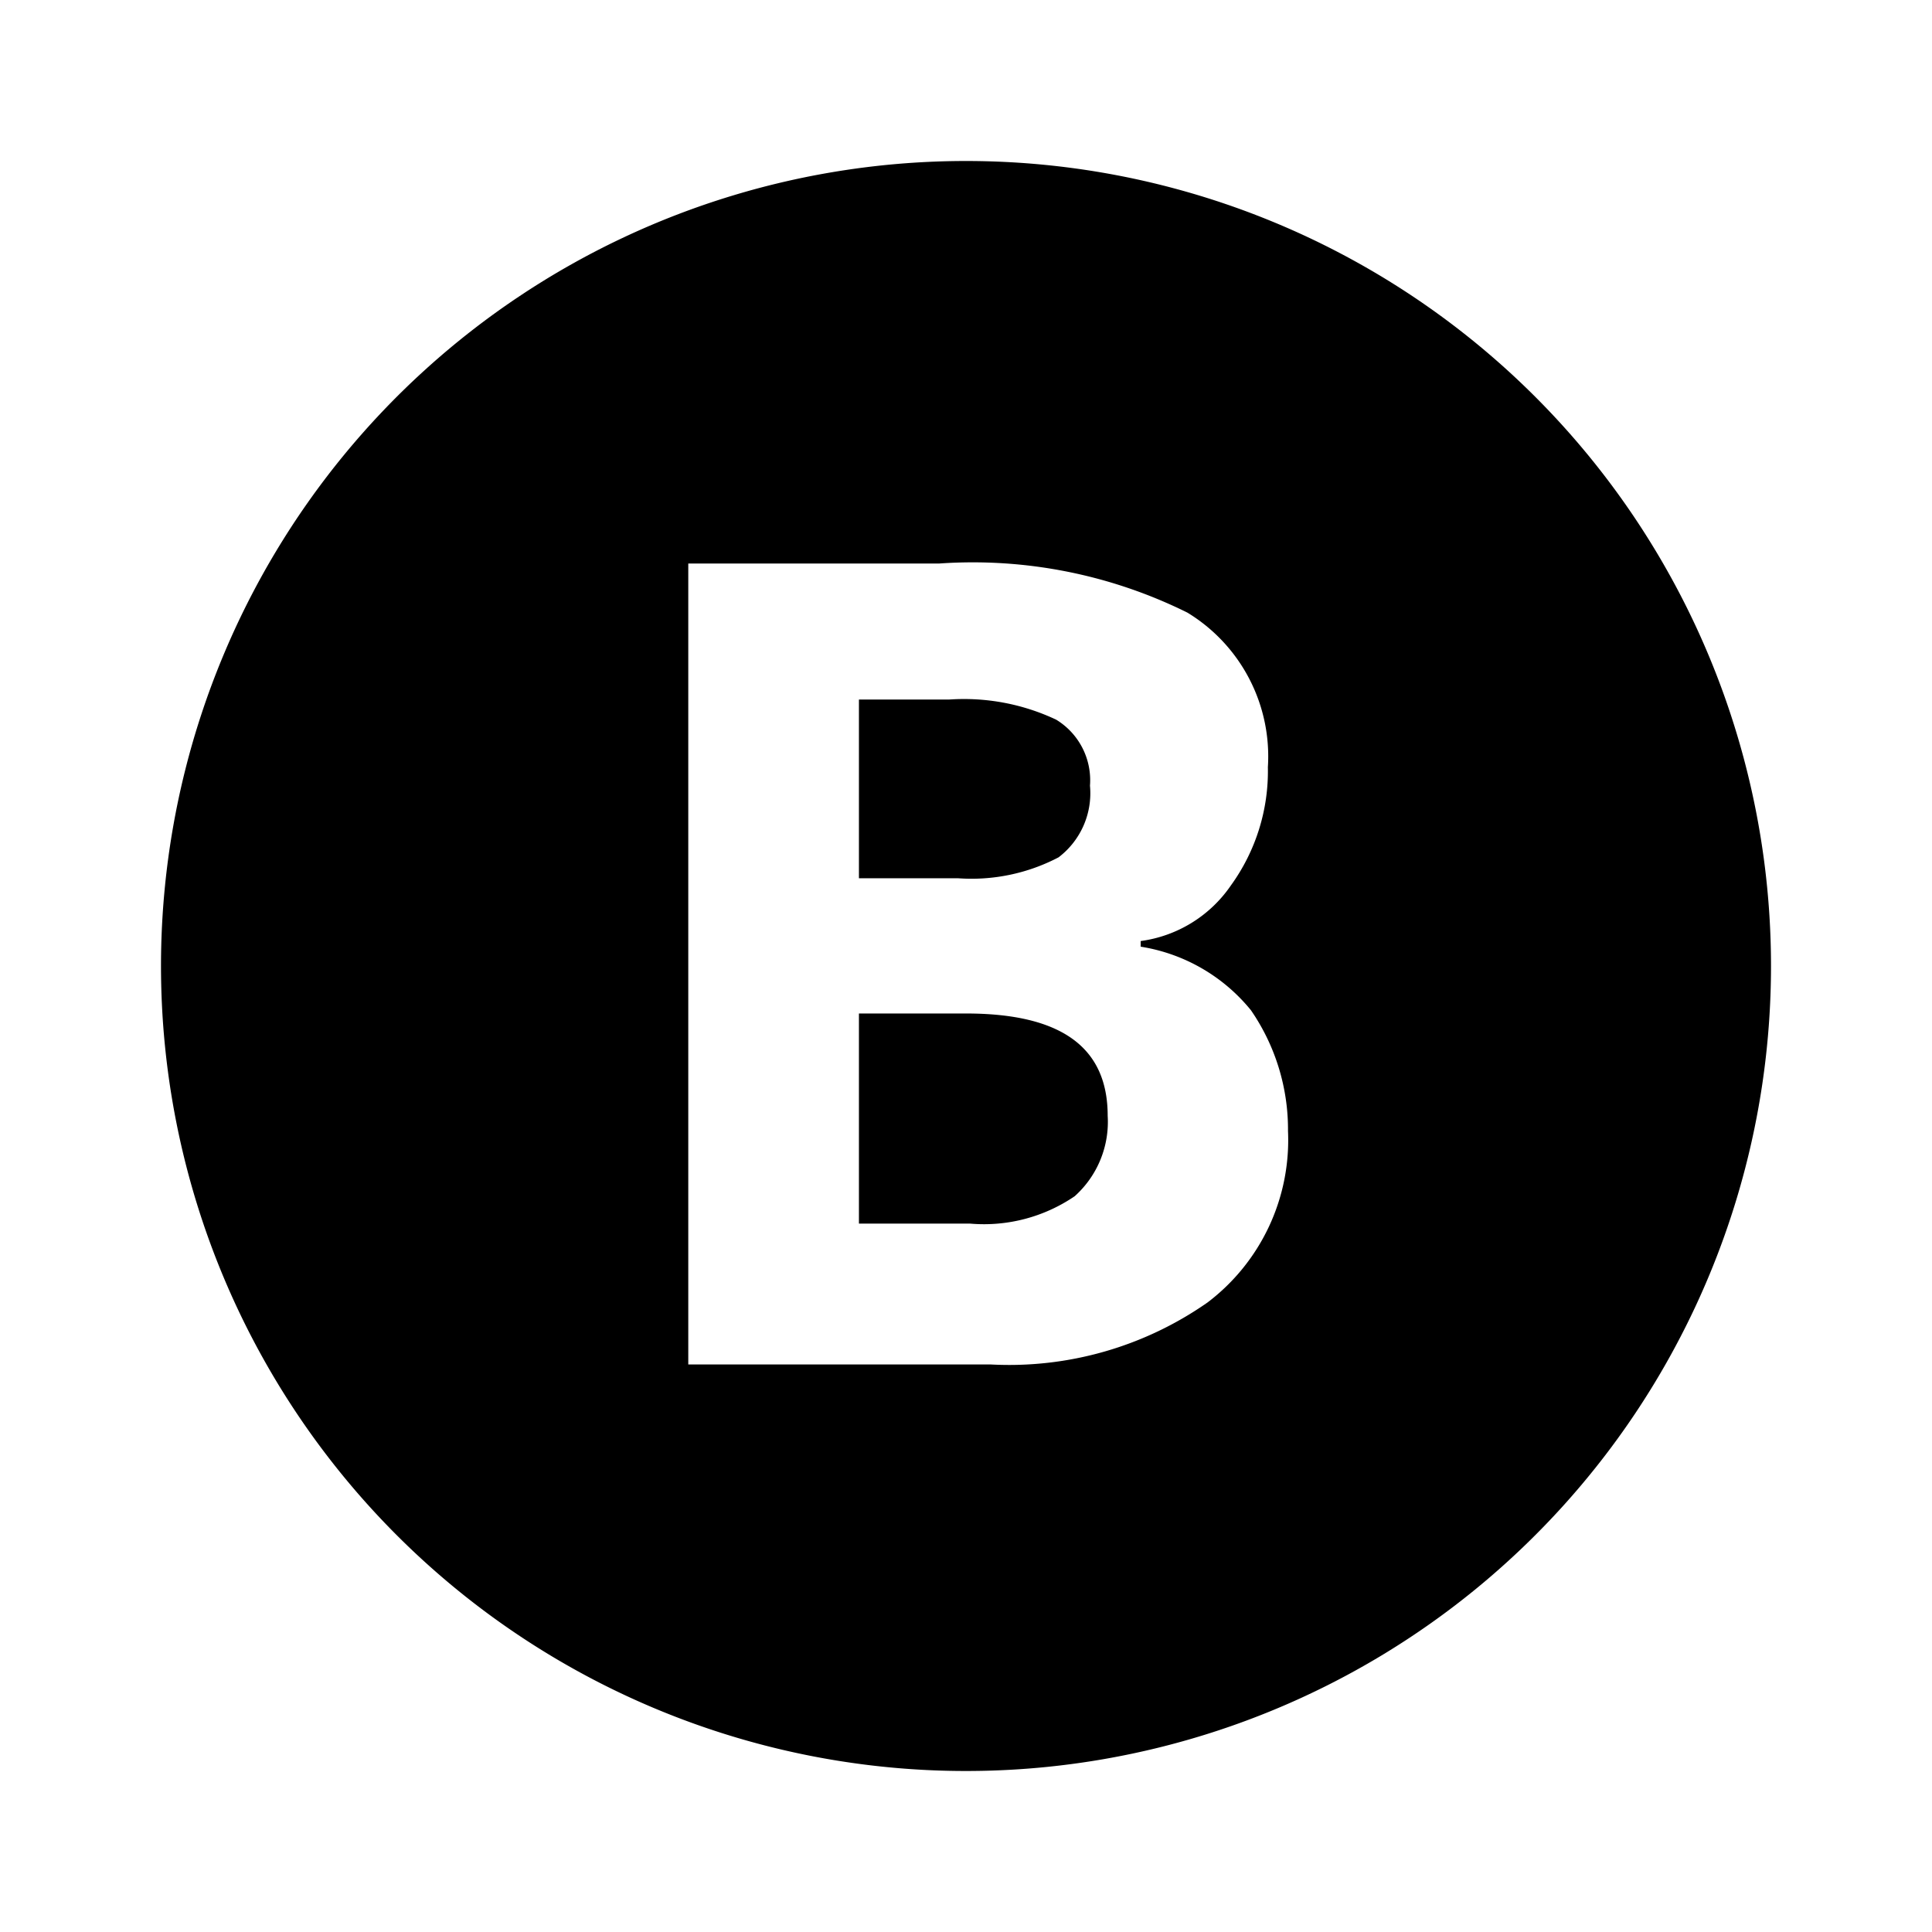 <?xml version="1.0" encoding="utf-8"?>
<svg fill="#000000" width="800px" height="800px" viewBox="0 0 24 24" xmlns="http://www.w3.org/2000/svg">
  <g>
    <path d="M12,12.59H10.67V15.2h1.38a2,2,0,0,0,1.3-.34,1.24,1.24,0,0,0,.41-1C13.76,13,13.17,12.59,12,12.59Z"/>
    <path d="M13.15,10.65a1,1,0,0,0,.39-.89.88.88,0,0,0-.42-.82,2.68,2.68,0,0,0-1.33-.25H10.67v2.22H11.9A2.33,2.33,0,0,0,13.15,10.65Z"/>
    <path d="M12,2A10,10,0,1,0,22,12,10,10,0,0,0,12,2Zm3,14.18a4.3,4.3,0,0,1-2.69.77H8.55V7h3.12a6,6,0,0,1,3.08.61,2.09,2.09,0,0,1,1,1.92A2.42,2.42,0,0,1,15.29,11a1.62,1.62,0,0,1-1.12.69v.07a2.21,2.21,0,0,1,1.37.79A2.61,2.61,0,0,1,16,14.05,2.53,2.53,0,0,1,15,16.18Z"/>
  </g>
</svg>